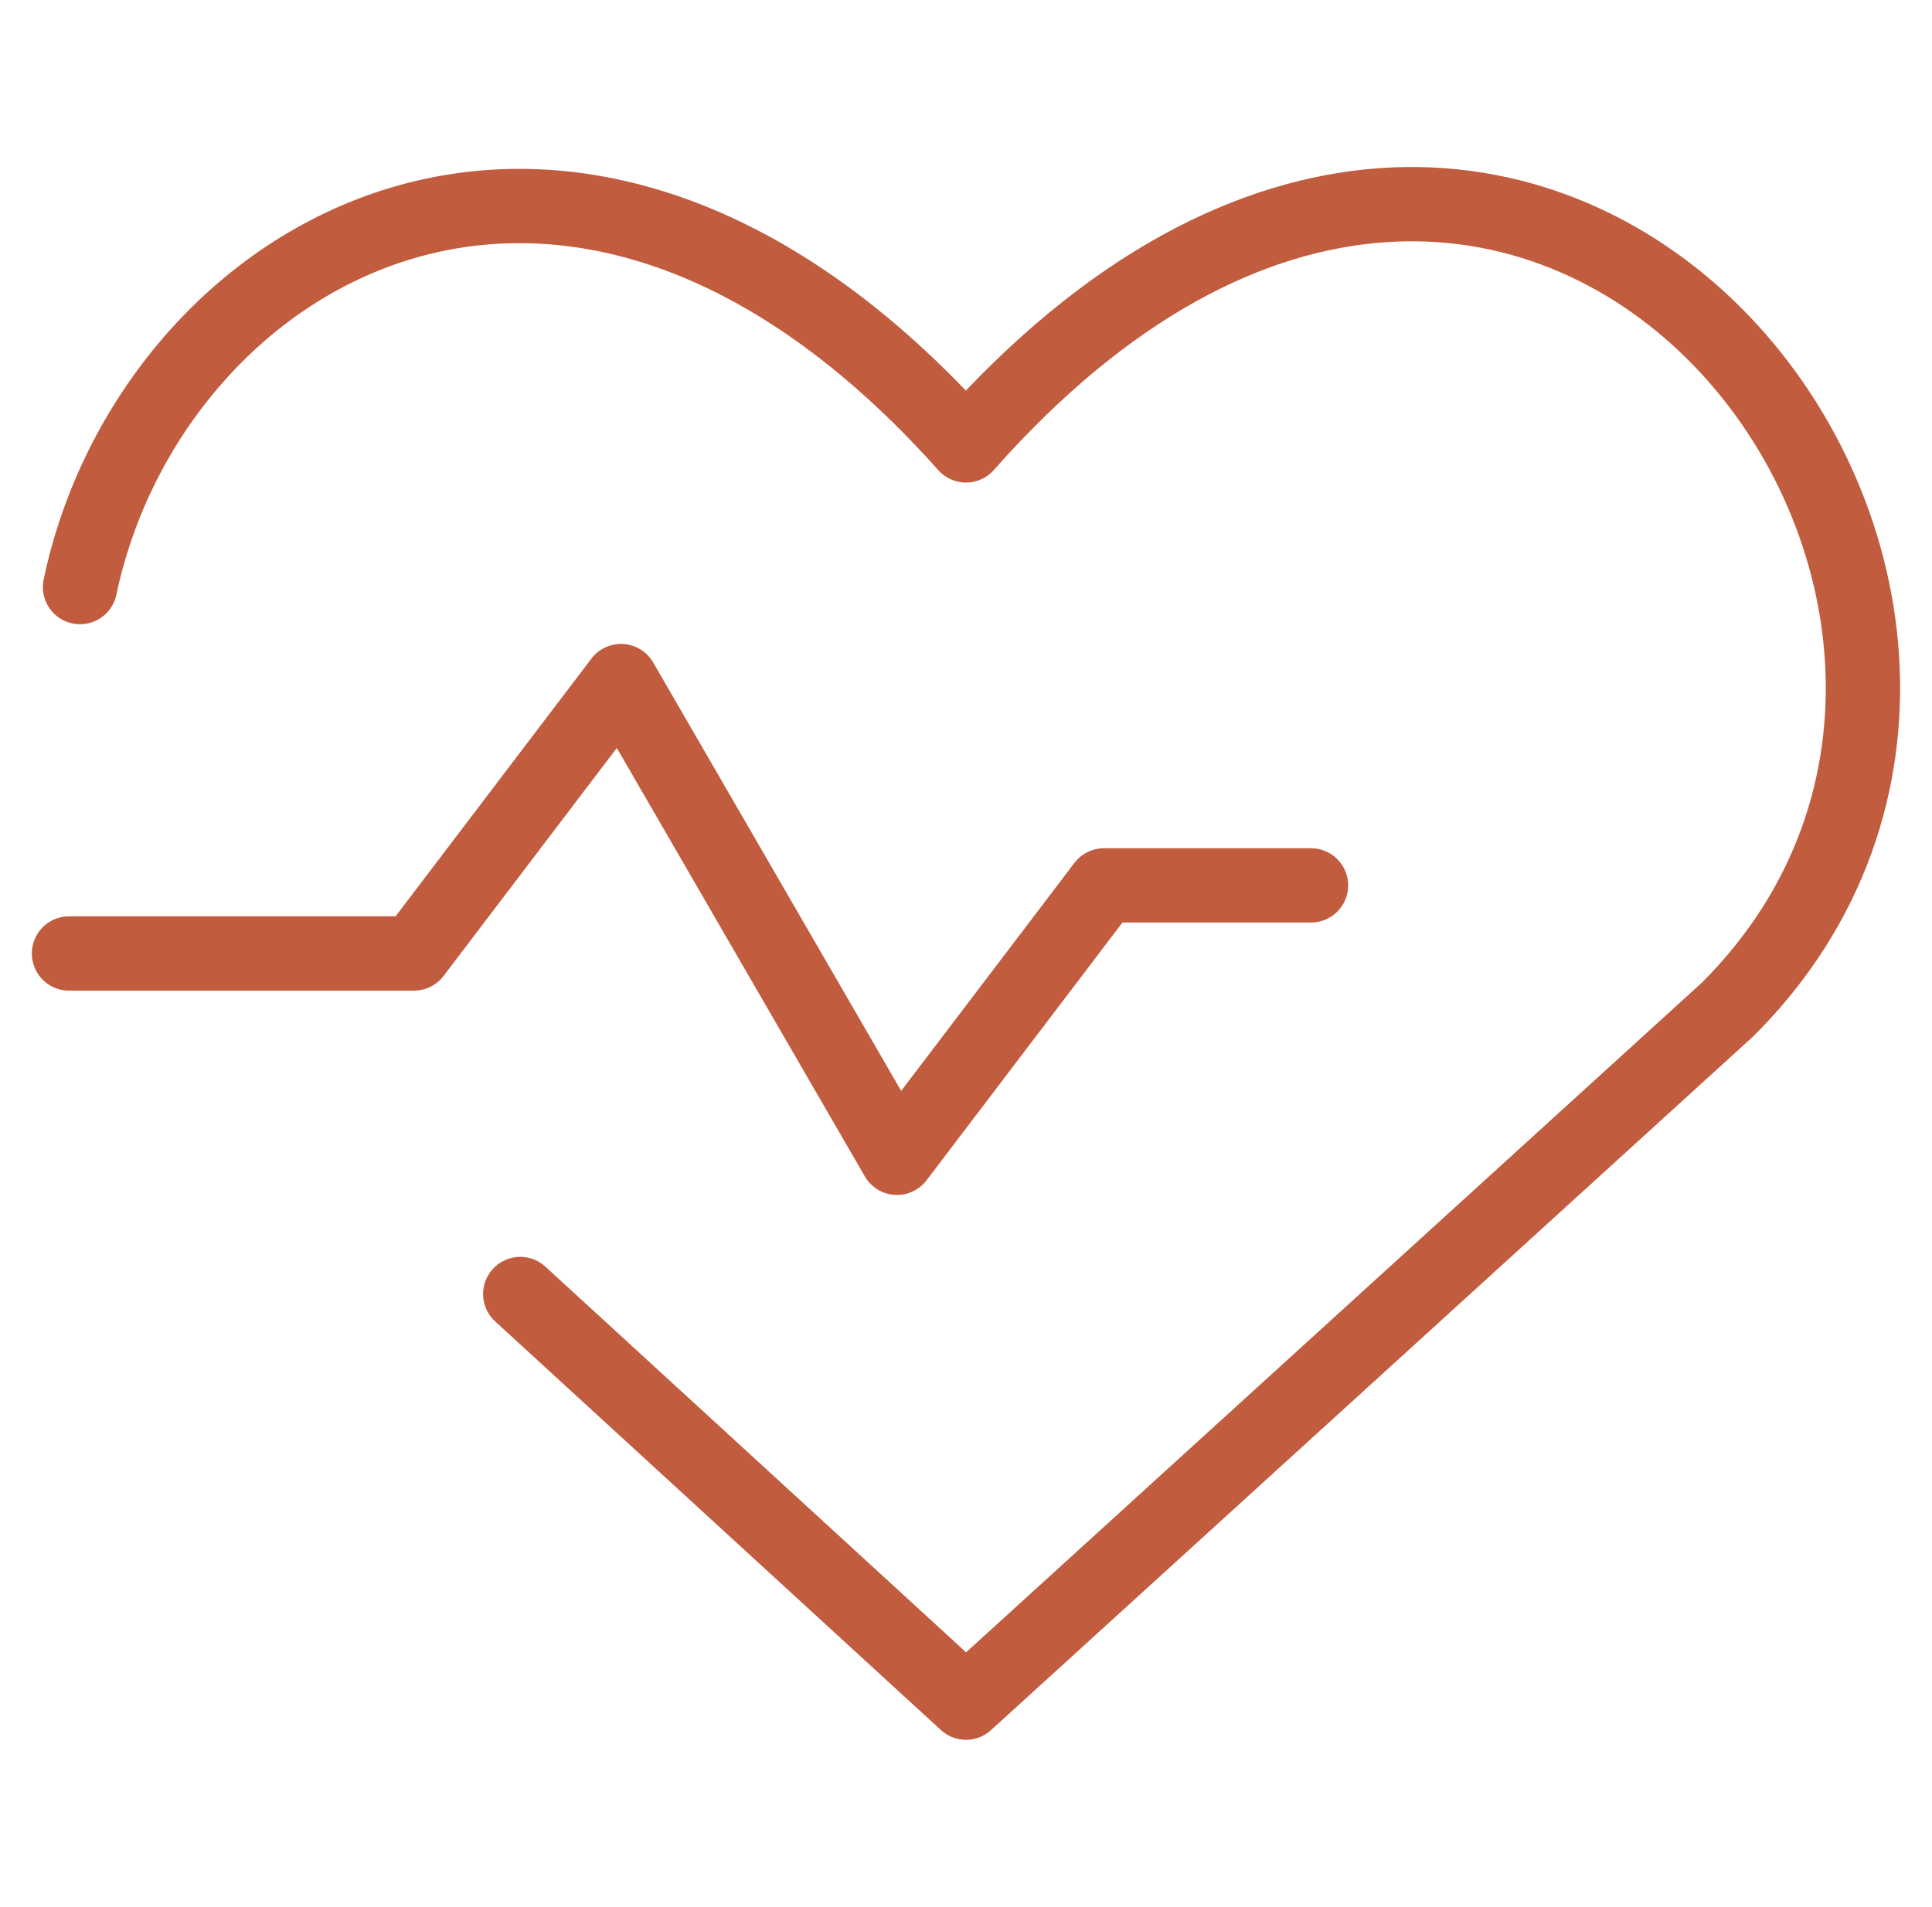 <svg xmlns="http://www.w3.org/2000/svg" width="78" height="77" fill="none"><path stroke="#C15C3E" stroke-linecap="round" stroke-linejoin="round" stroke-width="3" d="M3.231 23.705C6.073 10.175 22.954 0 39 17.985 61.899-7.92 86.357 24.2 69.754 40.755L39 68.75l-17.996-16.5"/><path stroke="#C15C3E" stroke-linecap="round" stroke-linejoin="round" stroke-width="3" d="M2.786 38.5h13.928l8.358-11 11.142 19.25 8.358-11h8.357"/></svg>